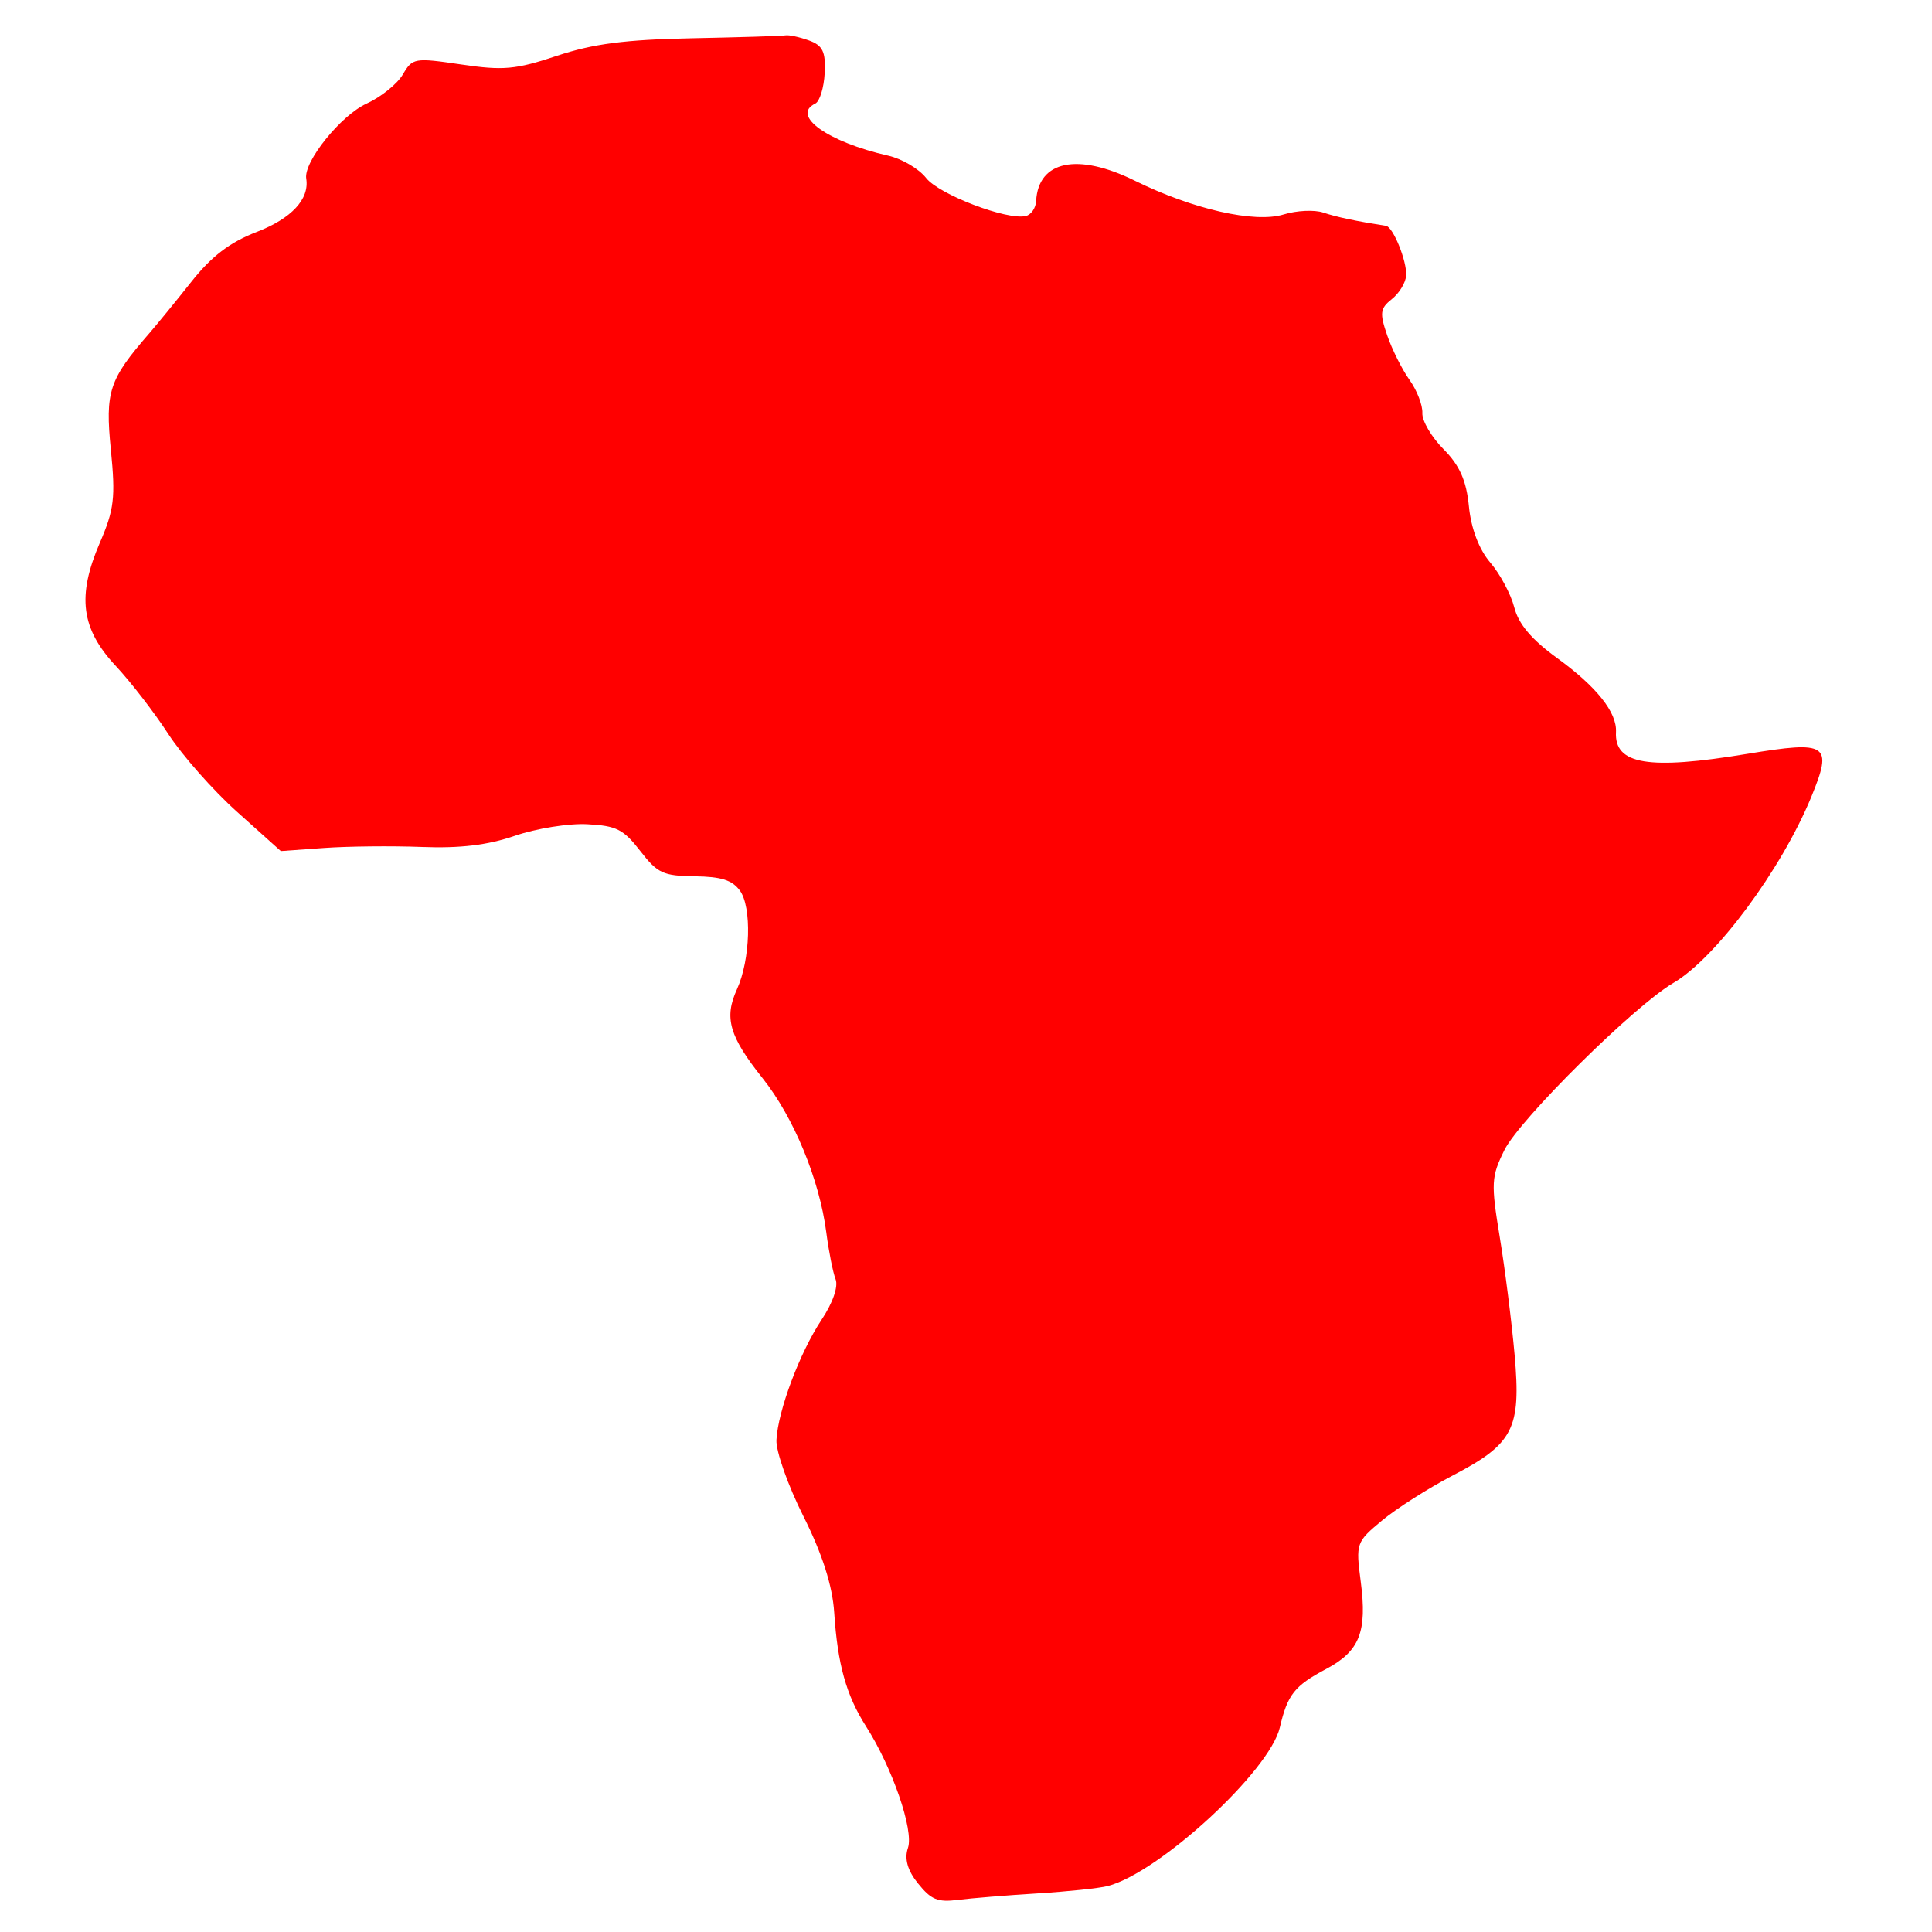 <svg version="1.1" width="100" height="100" xmlns="http://www.w3.org/2000/svg" style="background-color: rgb(255, 247, 46);" viewBox="0 0 100 100"><svg height="100" viewBox="0 0 100 100" width="100" version="1.1" data-fname="conti-africa_7.svg" ica="0" style="background-color: rgb(255, 247, 46);"><g transform="translate(-12,-9) scale(1.2,1.2) rotate(3,50,50)" scale="1.2" xtranslate="-12" ytranslate="-9" style="opacity: 1;"><path style="fill: rgb(255, 0, 0);" d="m51.627 88.712c-.485-.544-.652-1.034-.516-1.513.22-.772-.855-3.428-2.083-5.146-.918-1.284-1.363-2.607-1.625-4.83-.135-1.147-.648-2.501-1.54-4.068-.736-1.292-1.337-2.745-1.337-3.23 0-1.268.808-3.818 1.673-5.282.448-.758.652-1.468.511-1.778-.129-.284-.357-1.183-.506-1.998-.415-2.26-1.661-4.878-3.089-6.491-1.532-1.73-1.804-2.515-1.309-3.771.516-1.306.463-3.588-.099-4.267-.358-.432-.829-.553-1.98-.509-1.364.052-1.597-.042-2.4-.971-.773-.895-1.078-1.029-2.34-1.029-.798 0-2.187.297-3.087.66-1.152.465-2.332.67-3.986.693-1.292.018-3.186.137-4.208.264l-1.859.231-1.973-1.591c-1.085-.875-2.498-2.315-3.14-3.2-.642-.885-1.73-2.152-2.418-2.815-1.576-1.519-1.831-2.917-.962-5.26.546-1.47.58-1.983.266-4.041-.38-2.491-.238-3.012 1.386-5.09.318-.407 1.085-1.454 1.705-2.327.81-1.141 1.567-1.783 2.7-2.29 1.472-.659 2.203-1.534 2.013-2.411-.155-.718 1.349-2.802 2.428-3.364.607-.316 1.28-.918 1.497-1.337.379-.735.467-.755 2.491-.564 1.832.173 2.352.099 4.106-.589 1.531-.6 2.902-.852 5.769-1.06 2.069-.15 3.881-.301 4.027-.336.146-.035.605.039 1.021.164.609.183.755.449.755 1.375 0 .631-.151 1.23-.336 1.331-1.038.566.626 1.627 3.262 2.08.594.102 1.349.495 1.678.874.594.684 3.583 1.649 4.381 1.414.226-.067.411-.366.411-.665 0-1.748 1.677-2.188 4.204-1.103 2.568 1.103 5.264 1.567 6.489 1.119.551-.202 1.315-.278 1.699-.171.578.162 1.422.295 2.738.431.306.032.977 1.464.977 2.087 0 .307-.252.78-.559 1.051-.489.432-.504.63-.122 1.577.24.596.719 1.437 1.063 1.869.344.433.626 1.061.626 1.397 0 .336.448 1.015.995 1.51.729.658 1.056 1.303 1.222 2.408.142.943.533 1.83 1.044 2.366.45.472.961 1.318 1.137 1.88.222.709.819 1.346 1.95 2.079 1.774 1.15 2.713 2.209 2.713 3.06 0 1.405 1.484 1.572 5.705.644 3.441-.756 3.67-.619 2.855 1.707-1.121 3.196-3.761 7.177-5.524 8.328-1.607 1.049-6.306 6.21-6.896 7.574-.51 1.18-.511 1.46-.006 3.768.3 1.371.708 3.64.906 5.041.449 3.171.152 3.829-2.41 5.34-1.015.599-2.334 1.54-2.93 2.091-1.062.982-1.079 1.038-.777 2.674.397 2.156.112 3.003-1.294 3.847-1.326.795-1.604 1.188-1.861 2.624-.339 1.894-4.861 6.522-7.052 7.217-.363.115-1.722.33-3.02.478s-2.828.354-3.401.457c-0.869.157-1.159.056-1.758-.616z" idkol="ikol0"/></g></svg></svg>
